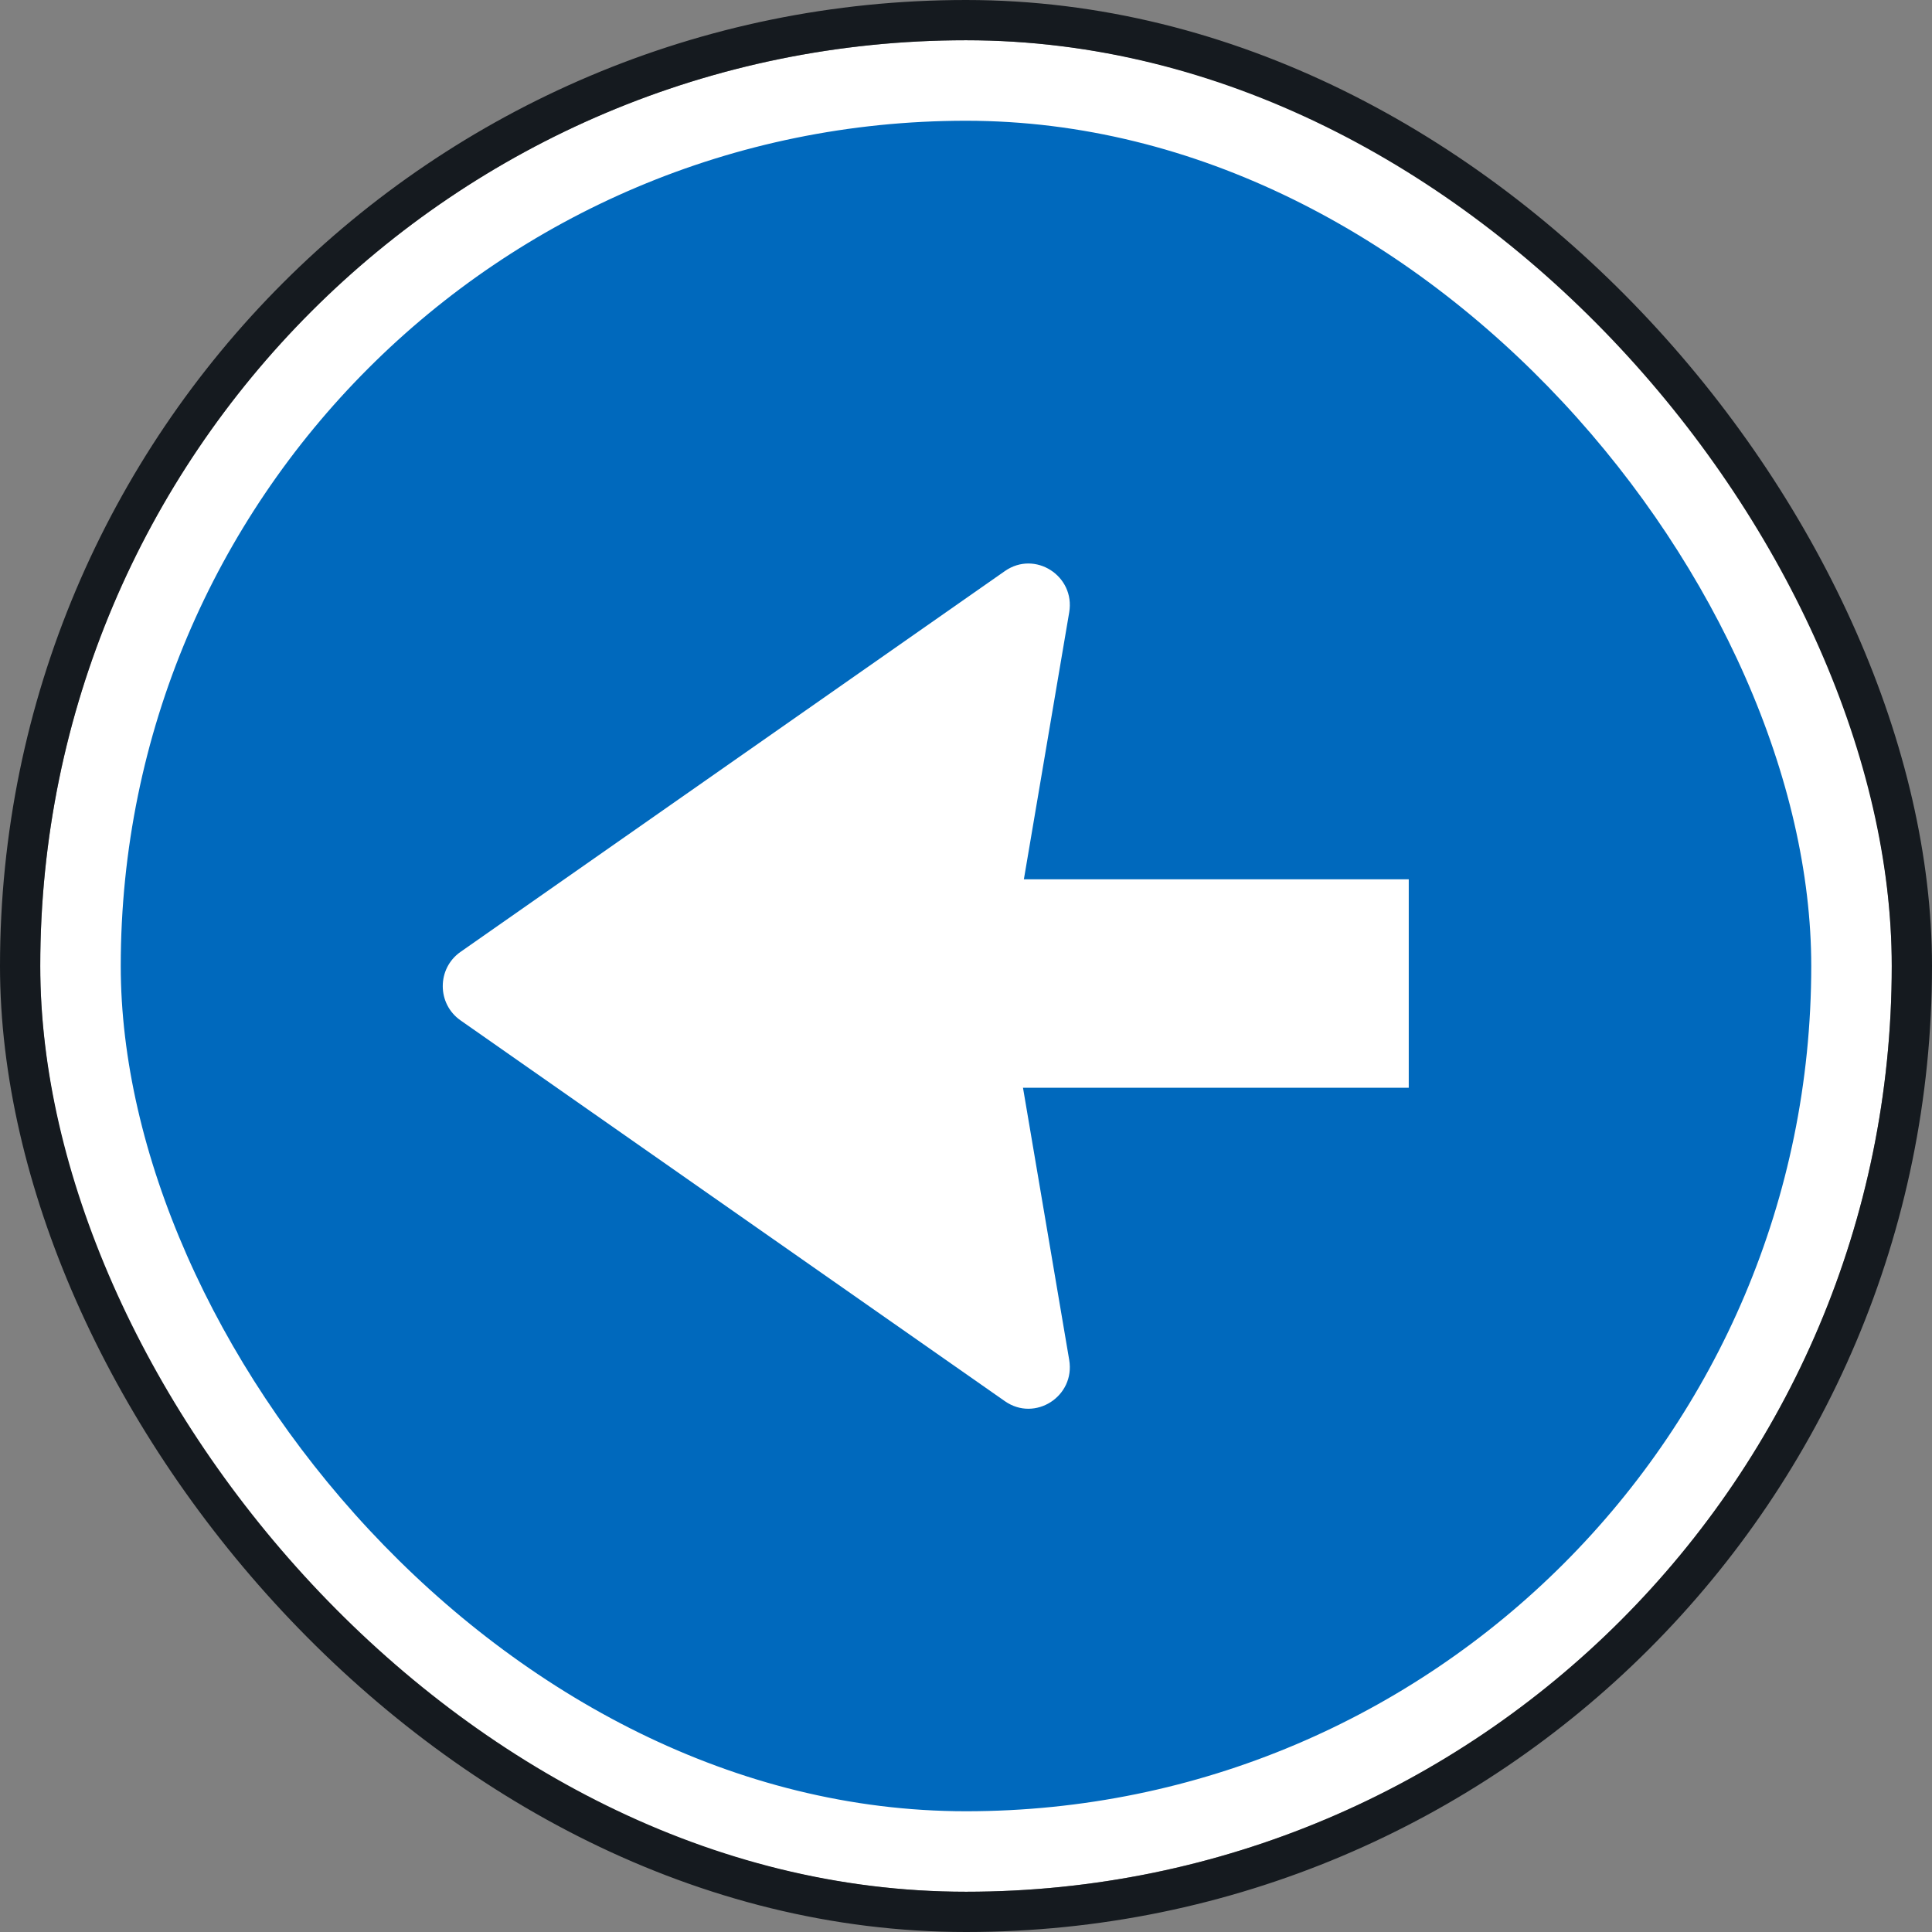 <svg width="48" height="48" viewBox="0 0 48 48" fill="none" xmlns="http://www.w3.org/2000/svg">
<rect x="0" y="0" width="48" height="48" fill="#808080" stroke="none"/>
<rect x="46" y="46" width="44" height="44" rx="22" transform="rotate(-180 46 46)" fill="#0069BD" stroke="white" stroke-width="2"/>
<rect x="47.5" y="47.5" width="47" height="47" rx="23.5" transform="rotate(-180 47.5 47.5)" stroke="#151A1F"/>
<path d="M11.442 25.351C10.853 24.939 10.853 24.061 11.442 23.649L24.966 14.188C25.715 13.664 26.718 14.309 26.564 15.214L25.017 24.325C24.997 24.441 24.997 24.559 25.017 24.675L26.564 33.786C26.718 34.691 25.715 35.336 24.966 34.812L11.442 25.351Z" fill="white"/>
<path d="M23.19 21.846H35V27.025H23.19V21.846Z" fill="white"/>
</svg>
